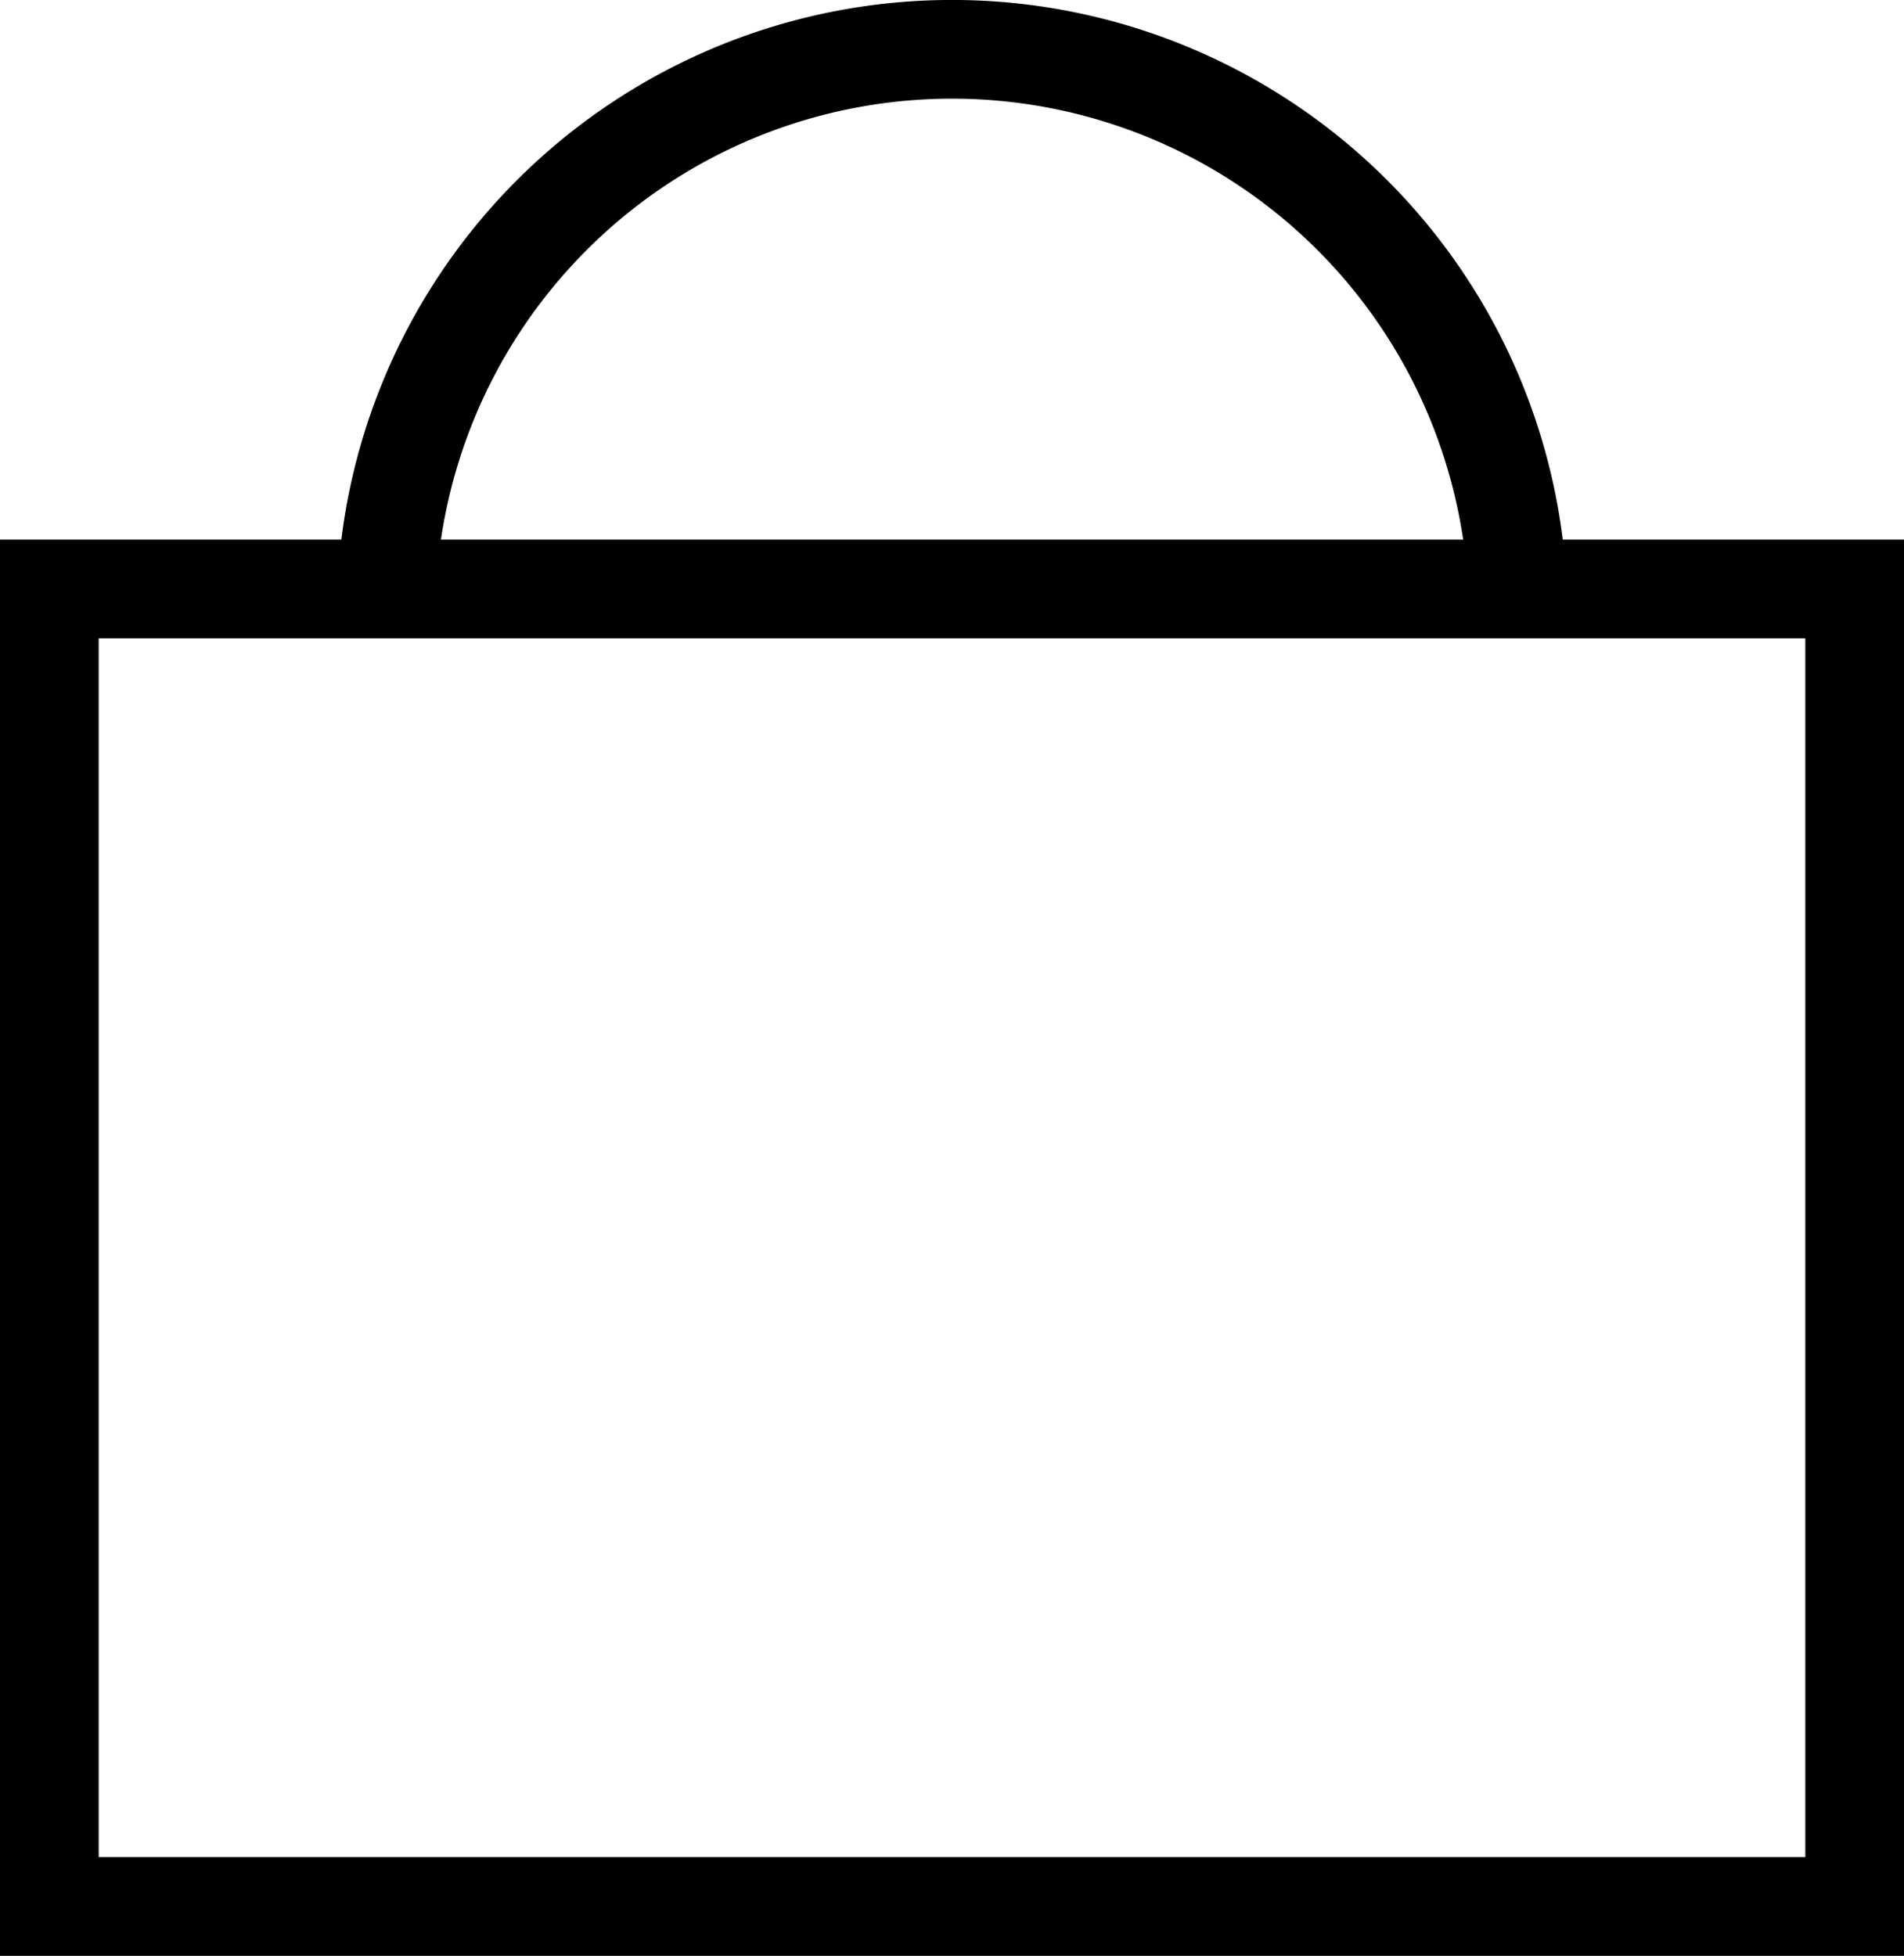 <svg xmlns="http://www.w3.org/2000/svg" width="19.292" height="19.816" viewBox="0 0 19.292 19.816"><defs><style>.a{fill:none;stroke:#000;stroke-miterlimit:10;}</style></defs><title>basket</title><rect class="a" x="0.5" y="5.967" width="18.292" height="13.348"/><path class="a" d="M15.382,6.235a5.735,5.735,0,1,0-11.471,0"/></svg>